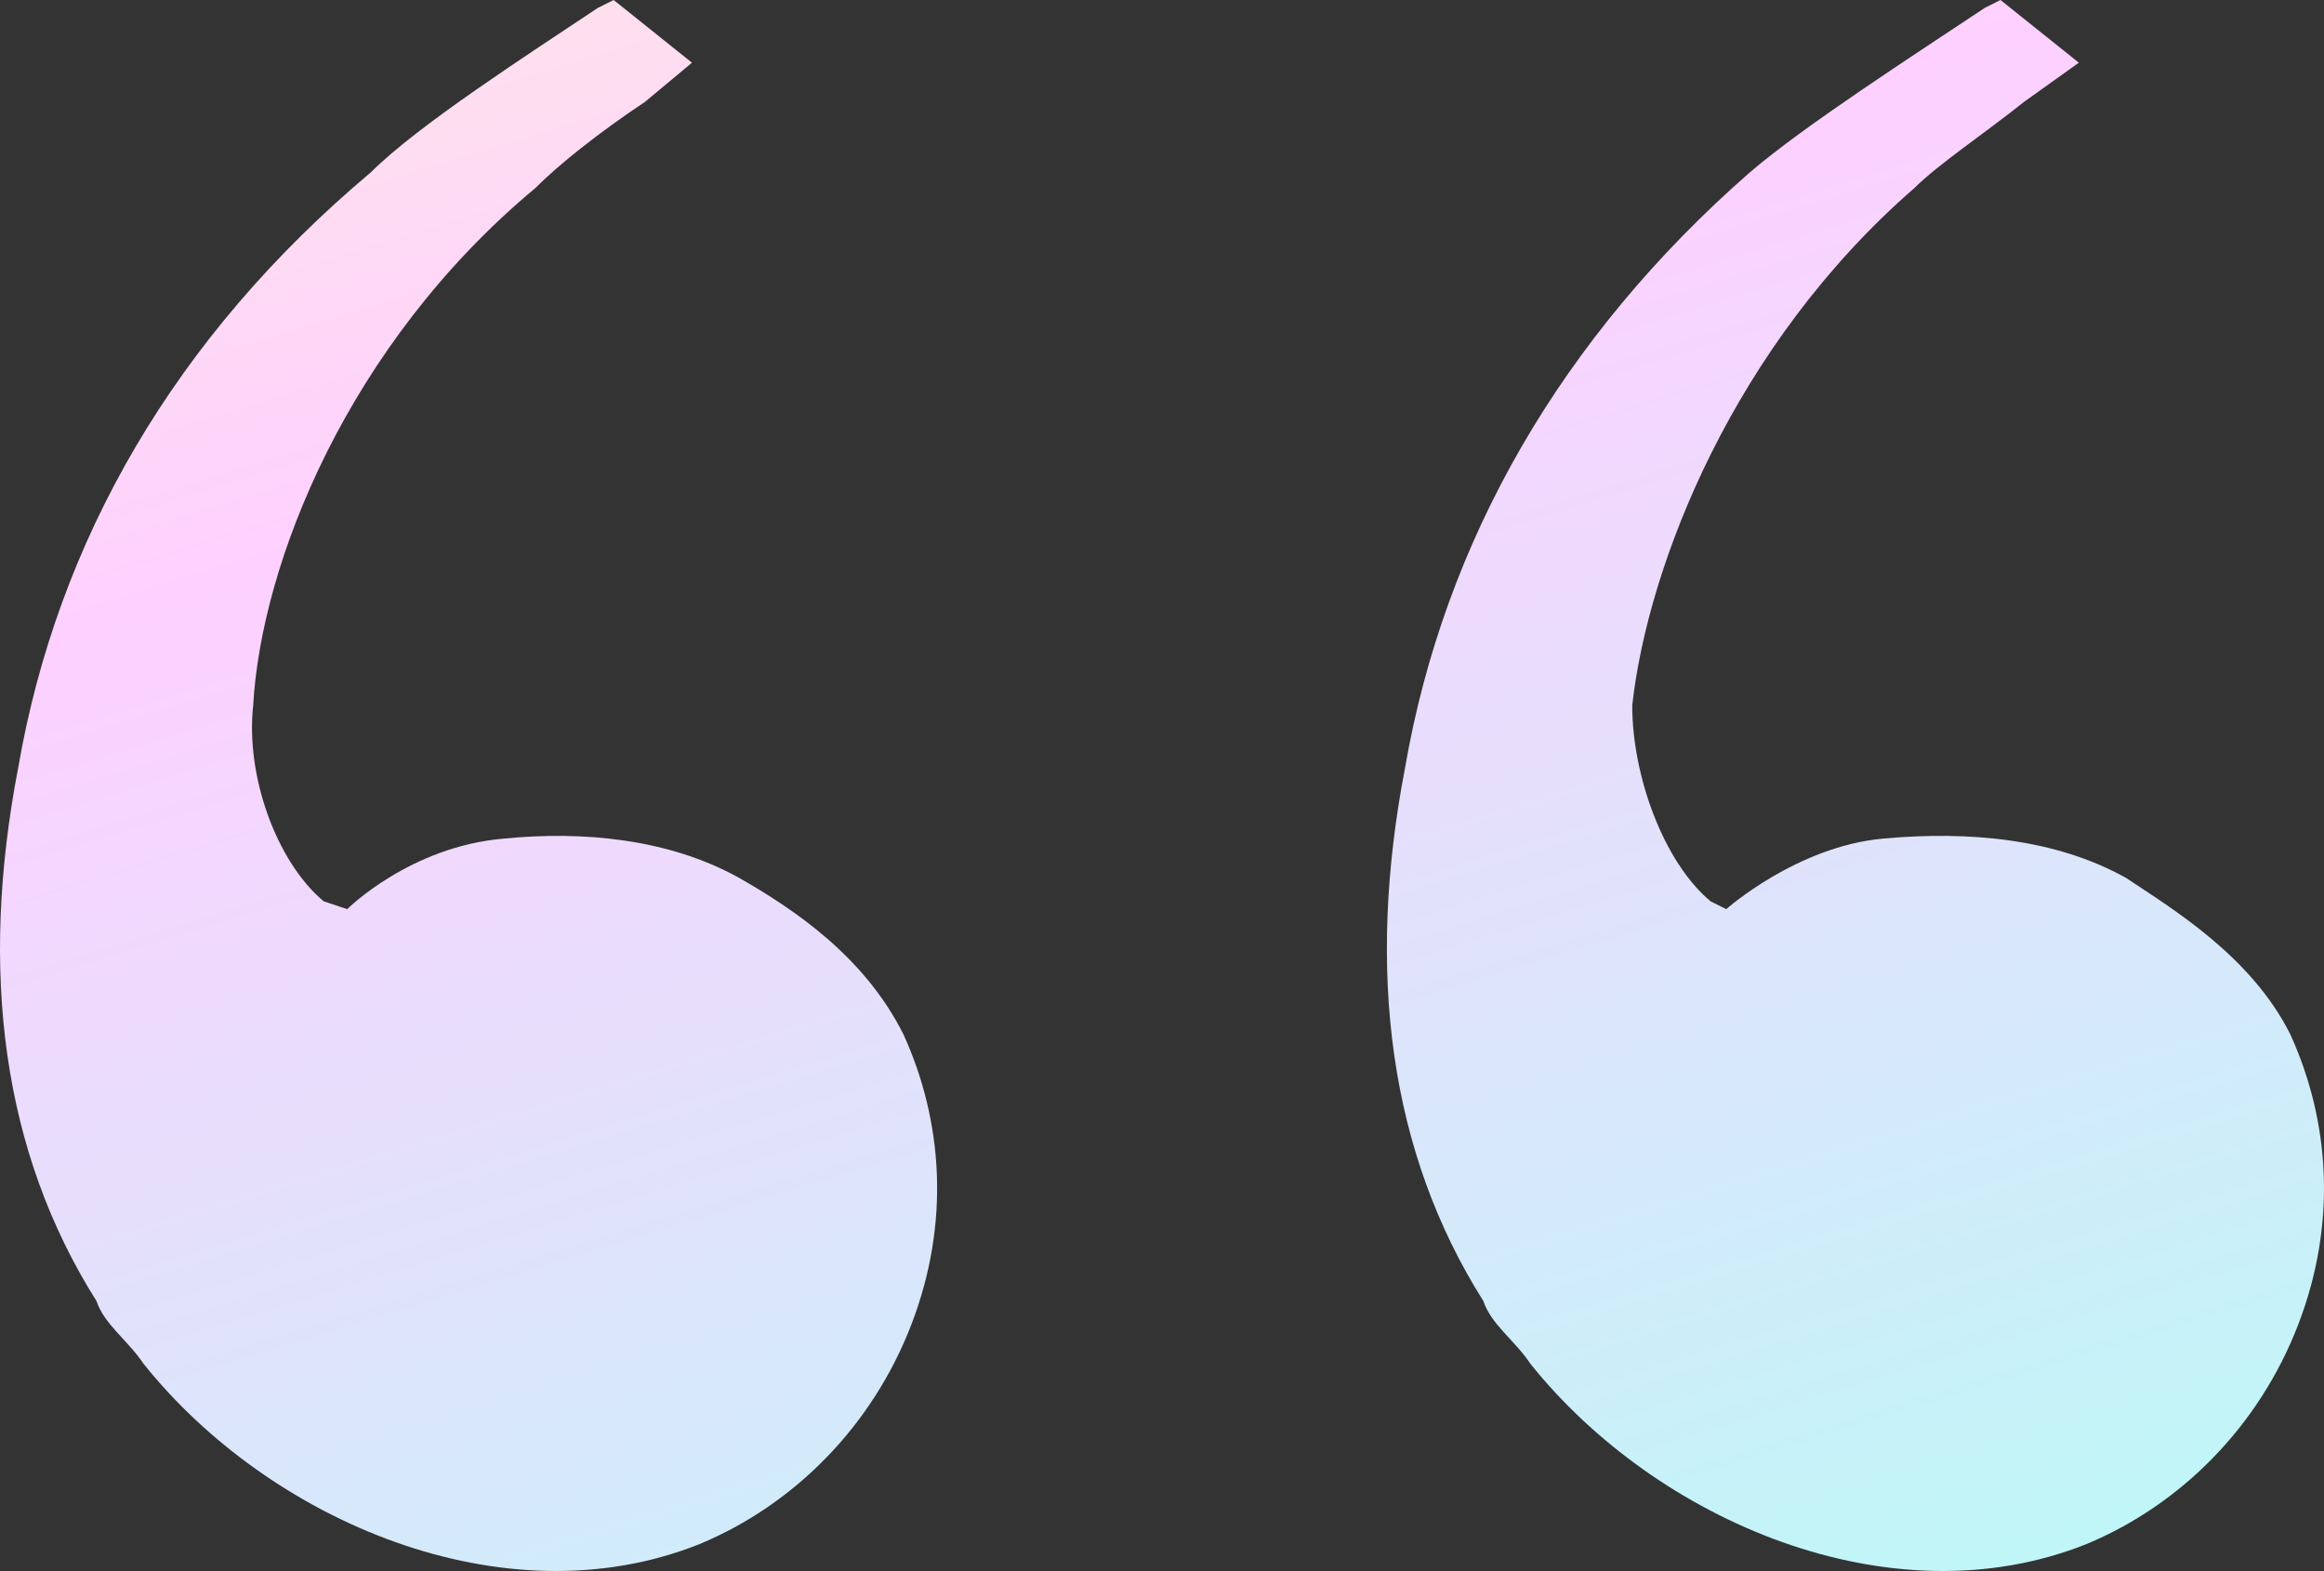 <?xml version="1.0" encoding="UTF-8"?> <svg xmlns="http://www.w3.org/2000/svg" width="250" height="169" viewBox="0 0 250 169" fill="none"><rect x="0" y="0" width="250" height="169" fill="#333333" stroke="none"/><path d="M79.496 94.429C85.396 97.801 92.982 102.86 97.196 111.291C101.411 120.565 102.253 131.526 98.039 142.486C93.825 153.447 85.396 161.878 75.281 166.094C54.209 174.525 28.923 163.564 15.437 146.702C13.751 144.173 11.222 142.486 10.379 139.957C0.265 123.938 -2.264 104.546 1.951 82.625C6.165 58.175 18.808 36.254 39.88 18.549C44.938 13.49 56.738 5.902 64.324 0.843L66.01 0L74.438 6.745L69.381 10.96C64.324 14.333 60.109 17.705 57.581 20.235C37.352 37.097 28.08 60.704 27.237 75.88C26.394 83.468 29.766 92.743 34.823 96.958L37.352 97.801C37.352 97.801 44.095 91.056 54.209 90.213C62.638 89.37 71.91 90.213 79.496 94.429ZM246.386 111.291C250.601 120.565 251.444 131.526 247.229 142.486C243.015 153.447 234.586 161.878 224.471 166.094C203.399 174.525 178.113 163.564 164.627 146.702C162.941 144.173 160.412 142.486 159.569 139.957C149.455 123.938 146.926 104.546 151.141 82.625C155.355 58.175 167.998 36.254 188.227 18.549C194.128 13.49 205.928 5.902 213.514 0.843L215.2 0L223.629 6.745L217.728 10.96C213.514 14.333 208.457 17.705 205.928 20.235C186.542 37.097 177.27 60.704 175.584 75.88C175.584 83.468 178.956 92.743 184.013 96.958L185.699 97.801C185.699 97.801 193.285 91.056 202.556 90.213C211.828 89.37 221.1 90.213 228.686 94.429C233.743 97.801 242.172 102.86 246.386 111.291Z" fill="url(#paint0_linear_9702_379)"></path><defs><linearGradient id="paint0_linear_9702_379" x1="-35.377" y1="-288.708" x2="125.235" y2="234.615" gradientUnits="userSpaceOnUse"><stop offset="0.215" stop-color="white"></stop><stop offset="0.405" stop-color="#FFFAD0"></stop><stop offset="0.645" stop-color="#FED0FF"></stop><stop offset="1" stop-color="#B1FFF6"></stop></linearGradient></defs></svg> 